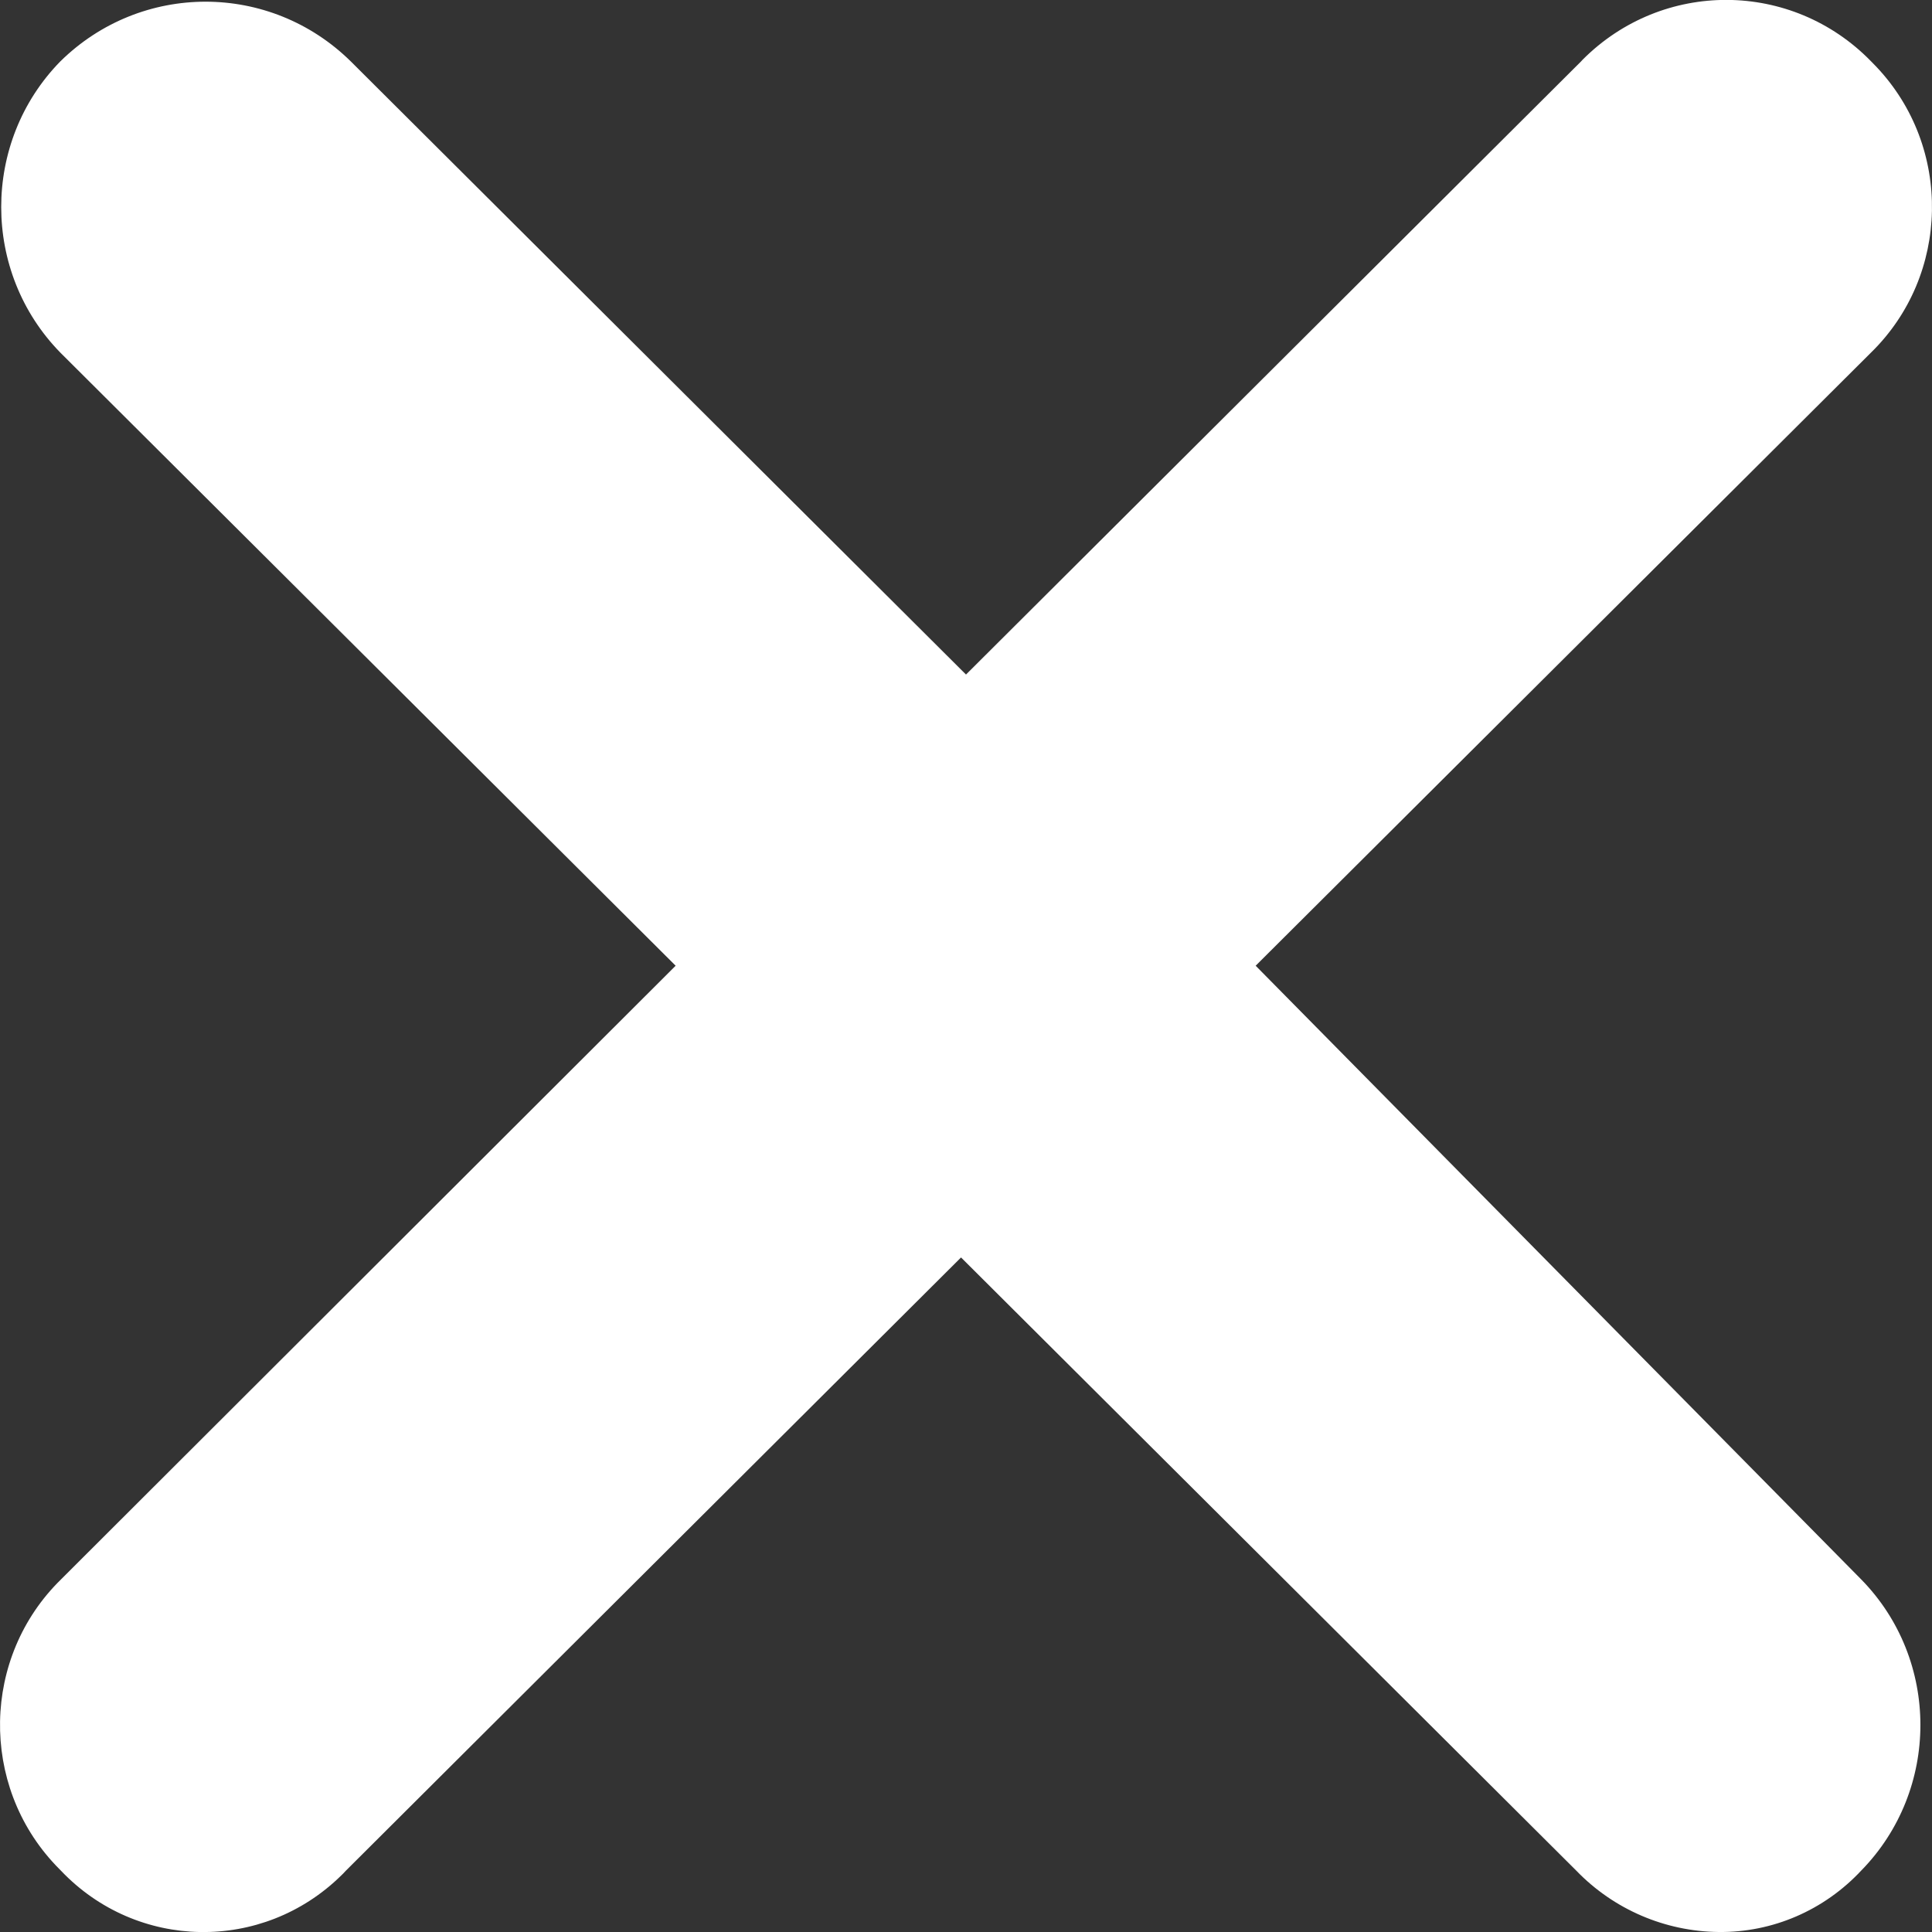 <?xml version="1.0" encoding="utf-8"?>
<!-- Generator: Adobe Illustrator 25.3.1, SVG Export Plug-In . SVG Version: 6.00 Build 0)  -->
<svg version="1.1" id="close" xmlns="http://www.w3.org/2000/svg" xmlns:xlink="http://www.w3.org/1999/xlink" x="0px" y="0px"
	 viewBox="0 0 14 14" style="enable-background:new 0 0 14 14;" xml:space="preserve">
<rect x="0" y="0" width="14" height="14" fill="#333333" stroke="none"/>
<style type="text/css">
	.st0{fill-rule:evenodd;clip-rule:evenodd;fill:#ffffff;}
</style>
<path class="st0" d="M9.099,6.998l4.459-4.443c0.574-0.561,0.591-1.489,0.038-2.072
	c-0.012-0.013-0.025-0.026-0.038-0.039c-0.574-0.589-1.51-0.593-2.09-0.011
	c-0.004,0.004-0.007,0.007-0.01,0.011L7,4.888L2.542,0.445c-0.586-0.577-1.519-0.577-2.105,0
	c-0.571,0.584-0.571,1.526,0,2.11l4.459,4.443l-4.454,4.447c-0.574,0.561-0.591,1.489-0.038,2.072
	c0.012,0.013,0.025,0.026,0.038,0.039c0.551,0.579,1.46,0.594,2.03,0.035
	c0.012-0.011,0.023-0.023,0.034-0.035L6.964,9.112l4.458,4.443c0.272,0.282,0.644,0.441,1.033,0.445
	c0.39,0.004,0.763-0.157,1.032-0.445c0.572-0.584,0.572-1.527,0-2.11L9.099,6.998z"/>
</svg>
